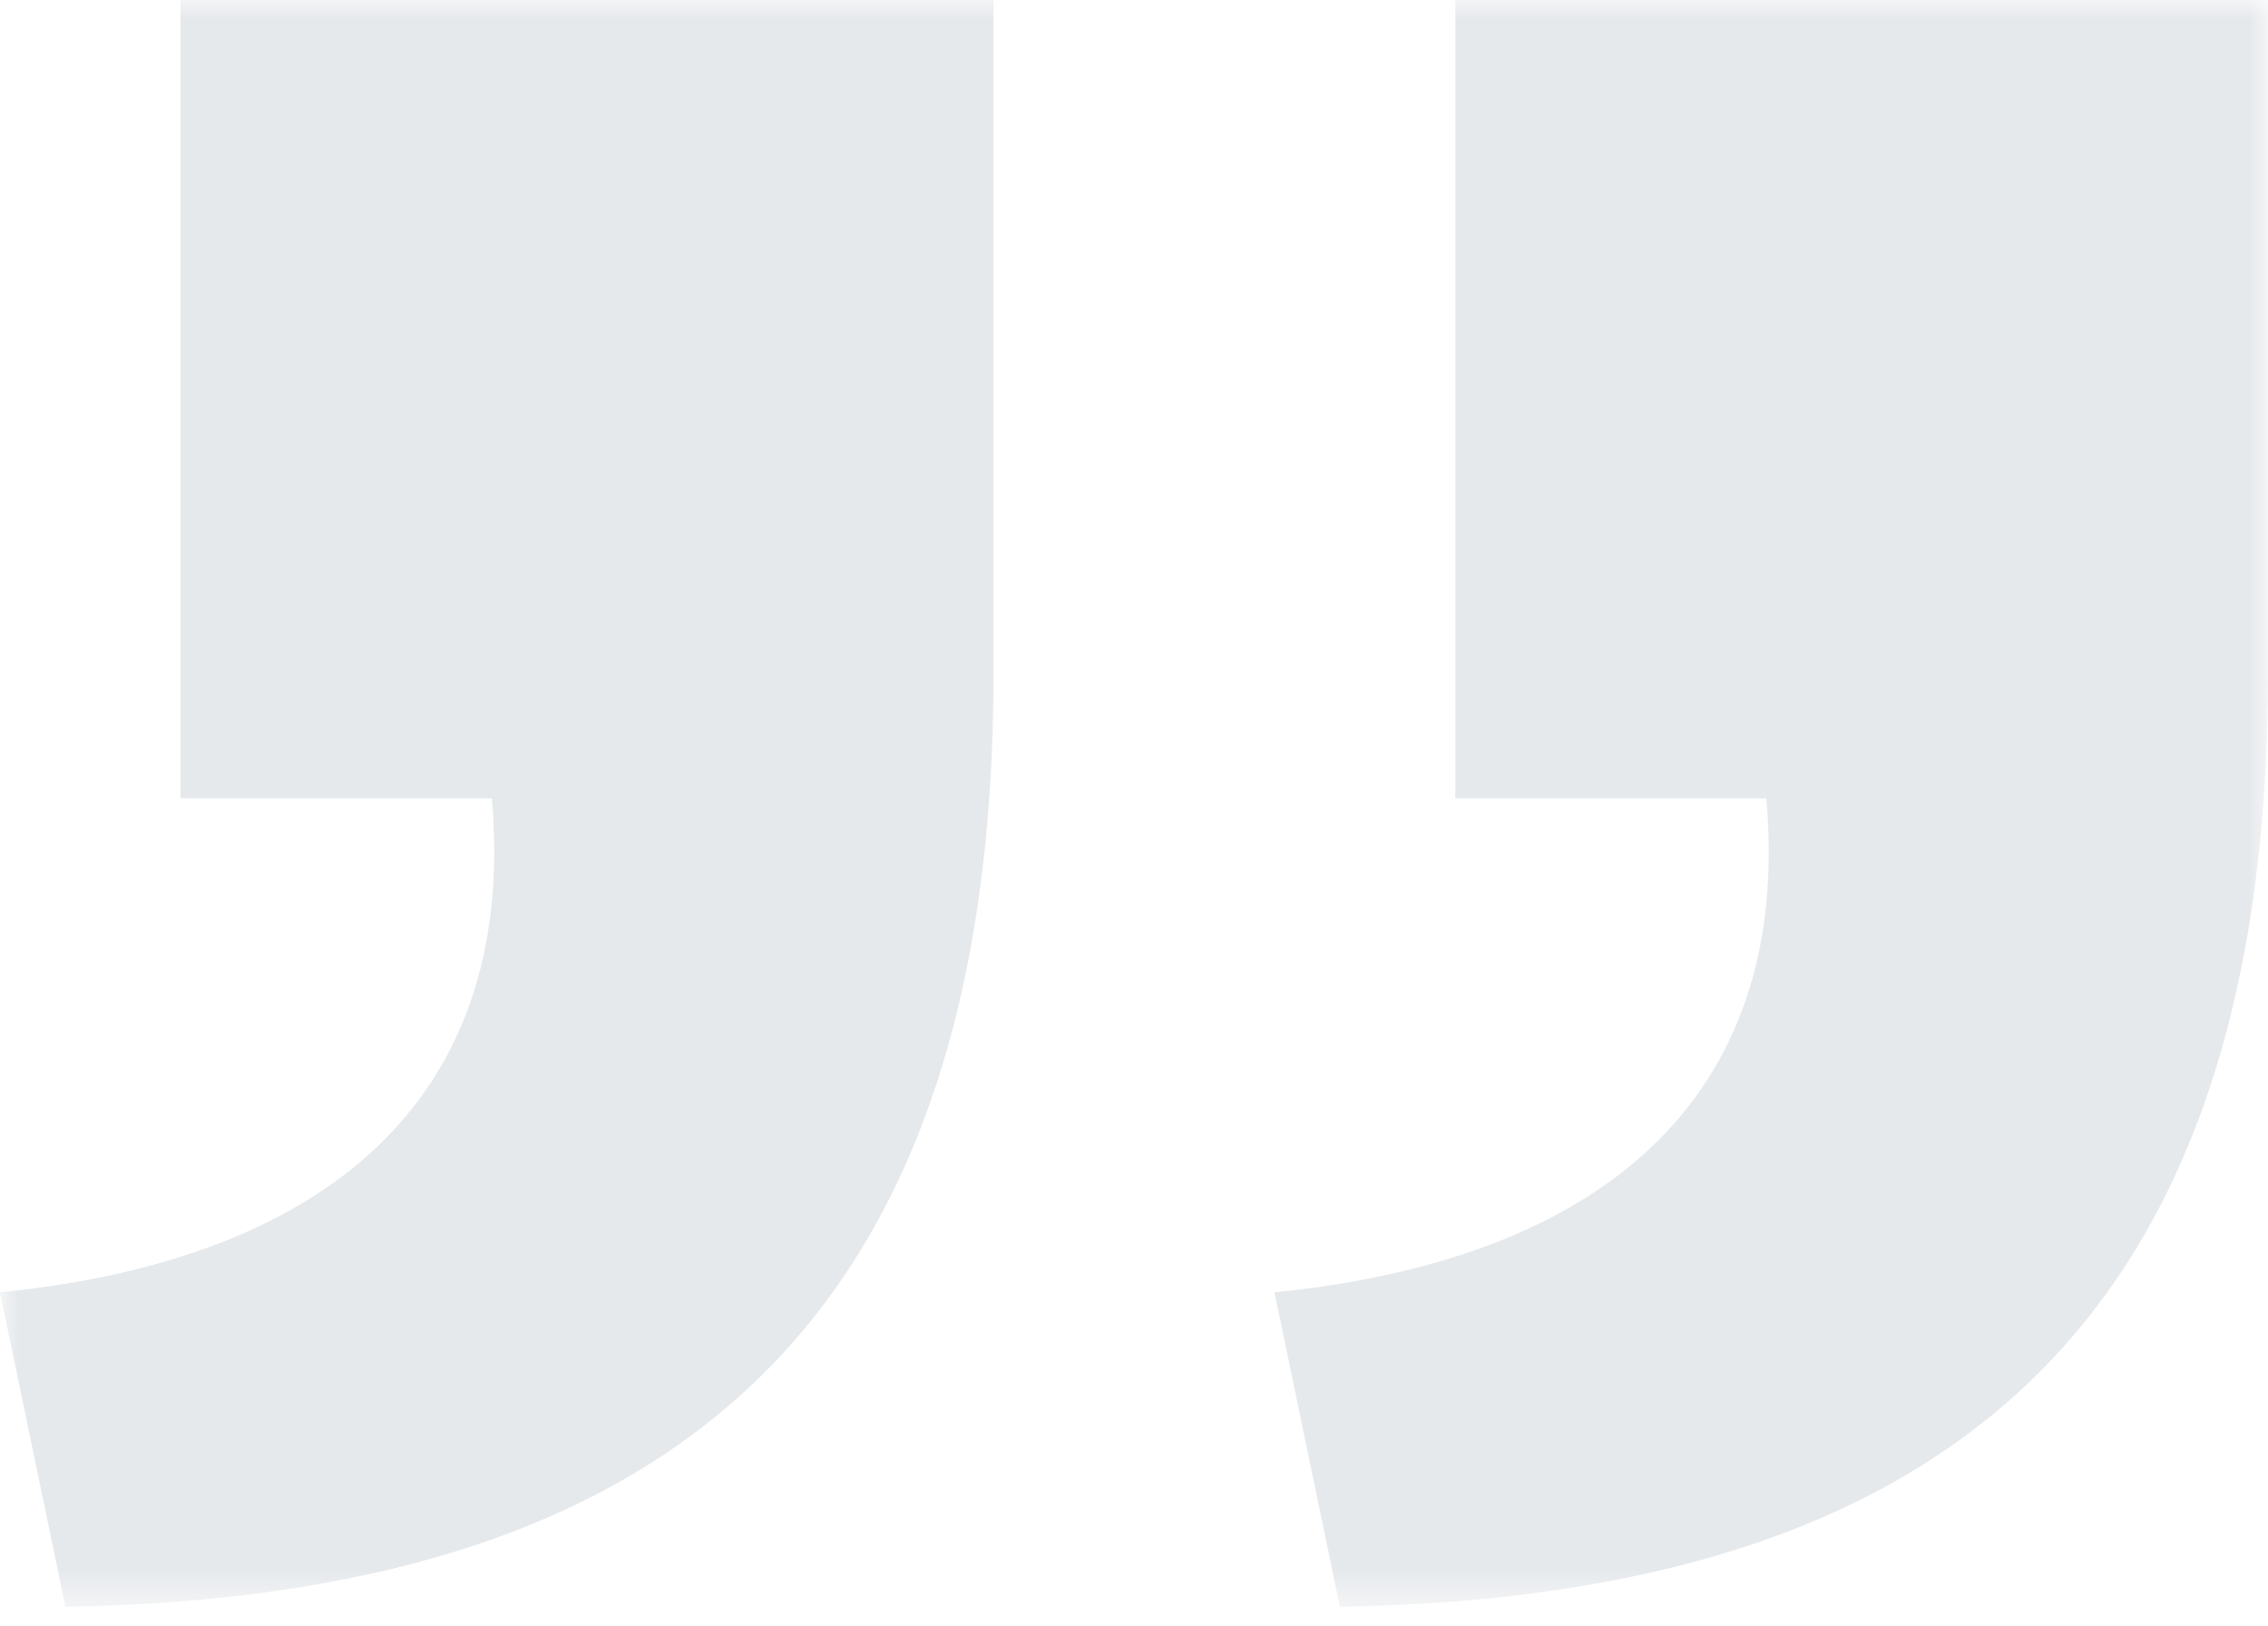 <?xml version="1.0" encoding="UTF-8"?>
<svg width="60px" height="43px" viewBox="0 0 60 43" version="1.1" xmlns="http://www.w3.org/2000/svg" xmlns:xlink="http://www.w3.org/1999/xlink">
    <!-- Generator: Sketch 54.1 (76490) - https://sketchapp.com -->
    <title>Quote Right</title>
    <desc>Created with Sketch.</desc>
    <defs>
        <polygon id="path-1" points="0 0 60 0 60 42.5 0 42.5"></polygon>
    </defs>
    <g id="Testimonials-+-Case-Studies" stroke="none" stroke-width="1" fill="none" fill-rule="evenodd">
        <g id="RaiseMe-B2B-Testimonial_Case_Studies-Desktop" transform="translate(-1053, -2404)">
            <g id="College-Partners" transform="translate(150, 2005)">
                <g id="Quote-Slider" transform="translate(0, 178)">
                    <g id="Quote" transform="translate(125, 0)">
                        <g id="Quote-Right" transform="translate(808, 242.5) scale(-1, 1) translate(-808, -242.5) translate(778, 221)">
                            <mask id="mask-2" fill="white">
                                <use xlink:href="#path-1"></use>
                            </mask>
                            <g id="Clip-2"></g>
                            <path d="M60,34.182 L58.269,42.5 C42.48,42.234 33.716,35.241 33.716,17.818 L33.716,0 L55.225,0 L55.225,21.117 L46.988,21.117 C46.331,28.638 50.838,33.262 60,34.182 M26.284,34.182 L24.554,42.5 C8.755,42.234 0,35.241 0,17.818 L0,0 L21.499,0 L21.499,21.117 L13.272,21.117 C12.605,28.638 17.122,33.262 26.284,34.182" id="Fill-1" fill="#E6E9EC" mask="url(#mask-2)"></path>
                        </g>
                    </g>
                </g>
            </g>
        </g>
    </g>
</svg>